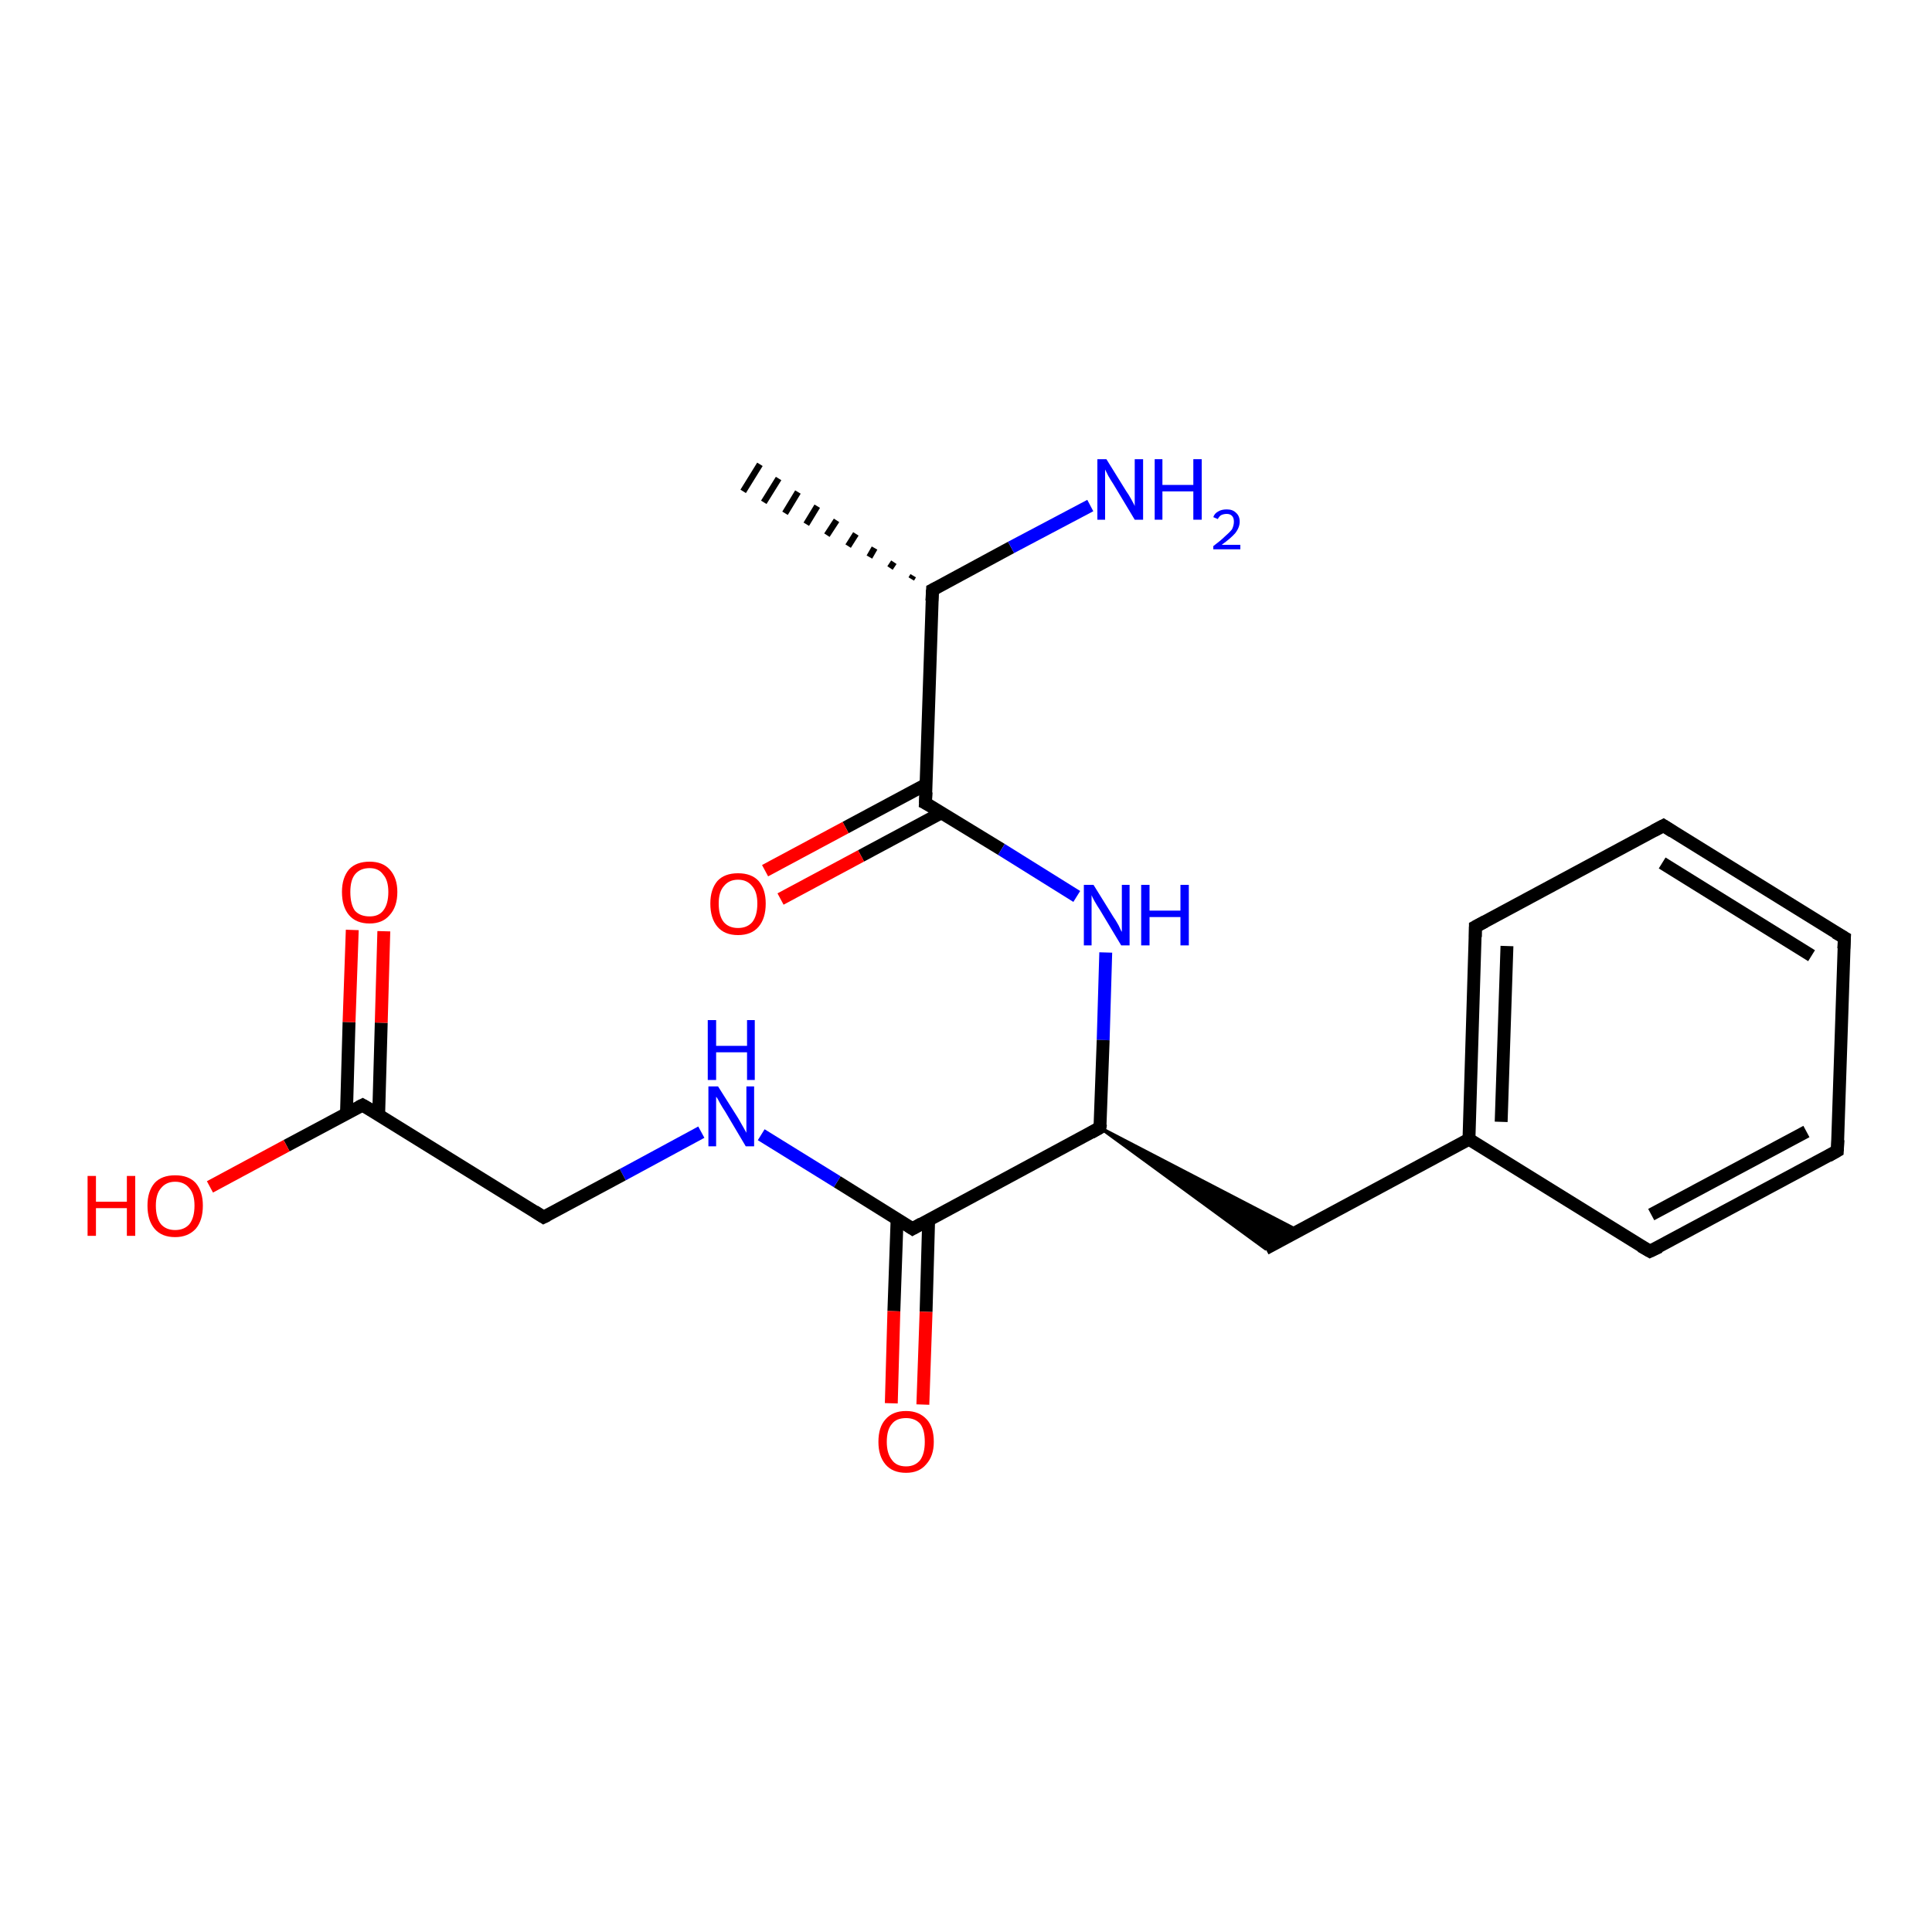 <?xml version='1.0' encoding='iso-8859-1'?>
<svg version='1.1' baseProfile='full'
              xmlns='http://www.w3.org/2000/svg'
                      xmlns:rdkit='http://www.rdkit.org/xml'
                      xmlns:xlink='http://www.w3.org/1999/xlink'
                  xml:space='preserve'
width='300px' height='300px' viewBox='0 0 300 300'>
<!-- END OF HEADER -->
<rect style='opacity:1.0;fill:#FFFFFF;stroke:none' width='300.0' height='300.0' x='0.0' y='0.0'> </rect>
<path class='bond-0 atom-1 atom-0' d='M 141.5,89.9 L 141.8,89.4' style='fill:none;fill-rule:evenodd;stroke:#000000;stroke-width:1.0px;stroke-linecap:butt;stroke-linejoin:miter;stroke-opacity:1' />
<path class='bond-0 atom-1 atom-0' d='M 138.2,88.2 L 138.8,87.3' style='fill:none;fill-rule:evenodd;stroke:#000000;stroke-width:1.0px;stroke-linecap:butt;stroke-linejoin:miter;stroke-opacity:1' />
<path class='bond-0 atom-1 atom-0' d='M 135.0,86.5 L 135.8,85.1' style='fill:none;fill-rule:evenodd;stroke:#000000;stroke-width:1.0px;stroke-linecap:butt;stroke-linejoin:miter;stroke-opacity:1' />
<path class='bond-0 atom-1 atom-0' d='M 131.7,84.8 L 132.9,82.9' style='fill:none;fill-rule:evenodd;stroke:#000000;stroke-width:1.0px;stroke-linecap:butt;stroke-linejoin:miter;stroke-opacity:1' />
<path class='bond-0 atom-1 atom-0' d='M 128.4,83.1 L 129.9,80.8' style='fill:none;fill-rule:evenodd;stroke:#000000;stroke-width:1.0px;stroke-linecap:butt;stroke-linejoin:miter;stroke-opacity:1' />
<path class='bond-0 atom-1 atom-0' d='M 125.2,81.4 L 126.9,78.6' style='fill:none;fill-rule:evenodd;stroke:#000000;stroke-width:1.0px;stroke-linecap:butt;stroke-linejoin:miter;stroke-opacity:1' />
<path class='bond-0 atom-1 atom-0' d='M 121.9,79.7 L 123.9,76.4' style='fill:none;fill-rule:evenodd;stroke:#000000;stroke-width:1.0px;stroke-linecap:butt;stroke-linejoin:miter;stroke-opacity:1' />
<path class='bond-0 atom-1 atom-0' d='M 118.6,78.0 L 120.9,74.3' style='fill:none;fill-rule:evenodd;stroke:#000000;stroke-width:1.0px;stroke-linecap:butt;stroke-linejoin:miter;stroke-opacity:1' />
<path class='bond-0 atom-1 atom-0' d='M 115.4,76.3 L 118.0,72.1' style='fill:none;fill-rule:evenodd;stroke:#000000;stroke-width:1.0px;stroke-linecap:butt;stroke-linejoin:miter;stroke-opacity:1' />
<path class='bond-1 atom-1 atom-2' d='M 144.8,91.6 L 157.0,85.0' style='fill:none;fill-rule:evenodd;stroke:#000000;stroke-width:2.0px;stroke-linecap:butt;stroke-linejoin:miter;stroke-opacity:1' />
<path class='bond-1 atom-1 atom-2' d='M 157.0,85.0 L 169.3,78.5' style='fill:none;fill-rule:evenodd;stroke:#0000FF;stroke-width:2.0px;stroke-linecap:butt;stroke-linejoin:miter;stroke-opacity:1' />
<path class='bond-2 atom-1 atom-3' d='M 144.8,91.6 L 143.7,124.7' style='fill:none;fill-rule:evenodd;stroke:#000000;stroke-width:2.0px;stroke-linecap:butt;stroke-linejoin:miter;stroke-opacity:1' />
<path class='bond-3 atom-3 atom-4' d='M 143.8,121.8 L 131.3,128.5' style='fill:none;fill-rule:evenodd;stroke:#000000;stroke-width:2.0px;stroke-linecap:butt;stroke-linejoin:miter;stroke-opacity:1' />
<path class='bond-3 atom-3 atom-4' d='M 131.3,128.5 L 118.8,135.2' style='fill:none;fill-rule:evenodd;stroke:#FF0000;stroke-width:2.0px;stroke-linecap:butt;stroke-linejoin:miter;stroke-opacity:1' />
<path class='bond-3 atom-3 atom-4' d='M 146.2,126.2 L 133.7,132.9' style='fill:none;fill-rule:evenodd;stroke:#000000;stroke-width:2.0px;stroke-linecap:butt;stroke-linejoin:miter;stroke-opacity:1' />
<path class='bond-3 atom-3 atom-4' d='M 133.7,132.9 L 121.2,139.6' style='fill:none;fill-rule:evenodd;stroke:#FF0000;stroke-width:2.0px;stroke-linecap:butt;stroke-linejoin:miter;stroke-opacity:1' />
<path class='bond-4 atom-3 atom-5' d='M 143.7,124.7 L 155.5,131.9' style='fill:none;fill-rule:evenodd;stroke:#000000;stroke-width:2.0px;stroke-linecap:butt;stroke-linejoin:miter;stroke-opacity:1' />
<path class='bond-4 atom-3 atom-5' d='M 155.5,131.9 L 167.2,139.2' style='fill:none;fill-rule:evenodd;stroke:#0000FF;stroke-width:2.0px;stroke-linecap:butt;stroke-linejoin:miter;stroke-opacity:1' />
<path class='bond-5 atom-5 atom-6' d='M 171.7,147.9 L 171.3,161.5' style='fill:none;fill-rule:evenodd;stroke:#0000FF;stroke-width:2.0px;stroke-linecap:butt;stroke-linejoin:miter;stroke-opacity:1' />
<path class='bond-5 atom-5 atom-6' d='M 171.3,161.5 L 170.8,175.1' style='fill:none;fill-rule:evenodd;stroke:#000000;stroke-width:2.0px;stroke-linecap:butt;stroke-linejoin:miter;stroke-opacity:1' />
<path class='bond-6 atom-6 atom-7' d='M 170.8,175.1 L 201.6,191.1 L 196.5,193.9 Z' style='fill:#000000;fill-rule:evenodd;fill-opacity:1;stroke:#000000;stroke-width:0.5px;stroke-linecap:butt;stroke-linejoin:miter;stroke-opacity:1;' />
<path class='bond-7 atom-7 atom-8' d='M 196.5,193.9 L 228.1,176.9' style='fill:none;fill-rule:evenodd;stroke:#000000;stroke-width:2.0px;stroke-linecap:butt;stroke-linejoin:miter;stroke-opacity:1' />
<path class='bond-8 atom-8 atom-9' d='M 228.1,176.9 L 229.1,143.9' style='fill:none;fill-rule:evenodd;stroke:#000000;stroke-width:2.0px;stroke-linecap:butt;stroke-linejoin:miter;stroke-opacity:1' />
<path class='bond-8 atom-8 atom-9' d='M 233.1,174.2 L 234.0,146.9' style='fill:none;fill-rule:evenodd;stroke:#000000;stroke-width:2.0px;stroke-linecap:butt;stroke-linejoin:miter;stroke-opacity:1' />
<path class='bond-9 atom-9 atom-10' d='M 229.1,143.9 L 258.3,128.2' style='fill:none;fill-rule:evenodd;stroke:#000000;stroke-width:2.0px;stroke-linecap:butt;stroke-linejoin:miter;stroke-opacity:1' />
<path class='bond-10 atom-10 atom-11' d='M 258.3,128.2 L 286.4,145.6' style='fill:none;fill-rule:evenodd;stroke:#000000;stroke-width:2.0px;stroke-linecap:butt;stroke-linejoin:miter;stroke-opacity:1' />
<path class='bond-10 atom-10 atom-11' d='M 258.1,134.0 L 281.3,148.4' style='fill:none;fill-rule:evenodd;stroke:#000000;stroke-width:2.0px;stroke-linecap:butt;stroke-linejoin:miter;stroke-opacity:1' />
<path class='bond-11 atom-11 atom-12' d='M 286.4,145.6 L 285.3,178.7' style='fill:none;fill-rule:evenodd;stroke:#000000;stroke-width:2.0px;stroke-linecap:butt;stroke-linejoin:miter;stroke-opacity:1' />
<path class='bond-12 atom-12 atom-13' d='M 285.3,178.7 L 256.2,194.3' style='fill:none;fill-rule:evenodd;stroke:#000000;stroke-width:2.0px;stroke-linecap:butt;stroke-linejoin:miter;stroke-opacity:1' />
<path class='bond-12 atom-12 atom-13' d='M 280.5,175.7 L 256.4,188.6' style='fill:none;fill-rule:evenodd;stroke:#000000;stroke-width:2.0px;stroke-linecap:butt;stroke-linejoin:miter;stroke-opacity:1' />
<path class='bond-13 atom-6 atom-14' d='M 170.8,175.1 L 141.7,190.8' style='fill:none;fill-rule:evenodd;stroke:#000000;stroke-width:2.0px;stroke-linecap:butt;stroke-linejoin:miter;stroke-opacity:1' />
<path class='bond-14 atom-14 atom-15' d='M 139.3,189.3 L 138.8,203.6' style='fill:none;fill-rule:evenodd;stroke:#000000;stroke-width:2.0px;stroke-linecap:butt;stroke-linejoin:miter;stroke-opacity:1' />
<path class='bond-14 atom-14 atom-15' d='M 138.8,203.6 L 138.4,217.9' style='fill:none;fill-rule:evenodd;stroke:#FF0000;stroke-width:2.0px;stroke-linecap:butt;stroke-linejoin:miter;stroke-opacity:1' />
<path class='bond-14 atom-14 atom-15' d='M 144.2,189.4 L 143.8,203.7' style='fill:none;fill-rule:evenodd;stroke:#000000;stroke-width:2.0px;stroke-linecap:butt;stroke-linejoin:miter;stroke-opacity:1' />
<path class='bond-14 atom-14 atom-15' d='M 143.8,203.7 L 143.3,218.1' style='fill:none;fill-rule:evenodd;stroke:#FF0000;stroke-width:2.0px;stroke-linecap:butt;stroke-linejoin:miter;stroke-opacity:1' />
<path class='bond-15 atom-14 atom-16' d='M 141.7,190.8 L 130.0,183.5' style='fill:none;fill-rule:evenodd;stroke:#000000;stroke-width:2.0px;stroke-linecap:butt;stroke-linejoin:miter;stroke-opacity:1' />
<path class='bond-15 atom-14 atom-16' d='M 130.0,183.5 L 118.2,176.2' style='fill:none;fill-rule:evenodd;stroke:#0000FF;stroke-width:2.0px;stroke-linecap:butt;stroke-linejoin:miter;stroke-opacity:1' />
<path class='bond-16 atom-16 atom-17' d='M 108.9,175.8 L 96.7,182.4' style='fill:none;fill-rule:evenodd;stroke:#0000FF;stroke-width:2.0px;stroke-linecap:butt;stroke-linejoin:miter;stroke-opacity:1' />
<path class='bond-16 atom-16 atom-17' d='M 96.7,182.4 L 84.4,189.0' style='fill:none;fill-rule:evenodd;stroke:#000000;stroke-width:2.0px;stroke-linecap:butt;stroke-linejoin:miter;stroke-opacity:1' />
<path class='bond-17 atom-17 atom-18' d='M 84.4,189.0 L 56.3,171.6' style='fill:none;fill-rule:evenodd;stroke:#000000;stroke-width:2.0px;stroke-linecap:butt;stroke-linejoin:miter;stroke-opacity:1' />
<path class='bond-18 atom-18 atom-19' d='M 58.8,173.1 L 59.2,158.8' style='fill:none;fill-rule:evenodd;stroke:#000000;stroke-width:2.0px;stroke-linecap:butt;stroke-linejoin:miter;stroke-opacity:1' />
<path class='bond-18 atom-18 atom-19' d='M 59.2,158.8 L 59.6,144.6' style='fill:none;fill-rule:evenodd;stroke:#FF0000;stroke-width:2.0px;stroke-linecap:butt;stroke-linejoin:miter;stroke-opacity:1' />
<path class='bond-18 atom-18 atom-19' d='M 53.8,172.9 L 54.2,158.7' style='fill:none;fill-rule:evenodd;stroke:#000000;stroke-width:2.0px;stroke-linecap:butt;stroke-linejoin:miter;stroke-opacity:1' />
<path class='bond-18 atom-18 atom-19' d='M 54.2,158.7 L 54.7,144.4' style='fill:none;fill-rule:evenodd;stroke:#FF0000;stroke-width:2.0px;stroke-linecap:butt;stroke-linejoin:miter;stroke-opacity:1' />
<path class='bond-19 atom-18 atom-20' d='M 56.3,171.6 L 44.5,177.9' style='fill:none;fill-rule:evenodd;stroke:#000000;stroke-width:2.0px;stroke-linecap:butt;stroke-linejoin:miter;stroke-opacity:1' />
<path class='bond-19 atom-18 atom-20' d='M 44.5,177.9 L 32.6,184.3' style='fill:none;fill-rule:evenodd;stroke:#FF0000;stroke-width:2.0px;stroke-linecap:butt;stroke-linejoin:miter;stroke-opacity:1' />
<path class='bond-20 atom-13 atom-8' d='M 256.2,194.3 L 228.1,176.9' style='fill:none;fill-rule:evenodd;stroke:#000000;stroke-width:2.0px;stroke-linecap:butt;stroke-linejoin:miter;stroke-opacity:1' />
<path d='M 145.4,91.3 L 144.8,91.6 L 144.7,93.3' style='fill:none;stroke:#000000;stroke-width:2.0px;stroke-linecap:butt;stroke-linejoin:miter;stroke-opacity:1;' />
<path d='M 143.8,123.0 L 143.7,124.7 L 144.3,125.0' style='fill:none;stroke:#000000;stroke-width:2.0px;stroke-linecap:butt;stroke-linejoin:miter;stroke-opacity:1;' />
<path d='M 170.9,174.5 L 170.8,175.1 L 169.4,175.9' style='fill:none;stroke:#000000;stroke-width:2.0px;stroke-linecap:butt;stroke-linejoin:miter;stroke-opacity:1;' />
<path d='M 229.1,145.5 L 229.1,143.9 L 230.6,143.1' style='fill:none;stroke:#000000;stroke-width:2.0px;stroke-linecap:butt;stroke-linejoin:miter;stroke-opacity:1;' />
<path d='M 256.8,129.0 L 258.3,128.2 L 259.7,129.1' style='fill:none;stroke:#000000;stroke-width:2.0px;stroke-linecap:butt;stroke-linejoin:miter;stroke-opacity:1;' />
<path d='M 285.0,144.8 L 286.4,145.6 L 286.3,147.3' style='fill:none;stroke:#000000;stroke-width:2.0px;stroke-linecap:butt;stroke-linejoin:miter;stroke-opacity:1;' />
<path d='M 285.4,177.0 L 285.3,178.7 L 283.9,179.5' style='fill:none;stroke:#000000;stroke-width:2.0px;stroke-linecap:butt;stroke-linejoin:miter;stroke-opacity:1;' />
<path d='M 257.7,193.6 L 256.2,194.3 L 254.8,193.5' style='fill:none;stroke:#000000;stroke-width:2.0px;stroke-linecap:butt;stroke-linejoin:miter;stroke-opacity:1;' />
<path d='M 143.1,190.0 L 141.7,190.8 L 141.1,190.4' style='fill:none;stroke:#000000;stroke-width:2.0px;stroke-linecap:butt;stroke-linejoin:miter;stroke-opacity:1;' />
<path d='M 85.0,188.7 L 84.4,189.0 L 83.0,188.1' style='fill:none;stroke:#000000;stroke-width:2.0px;stroke-linecap:butt;stroke-linejoin:miter;stroke-opacity:1;' />
<path d='M 57.7,172.4 L 56.3,171.6 L 55.7,171.9' style='fill:none;stroke:#000000;stroke-width:2.0px;stroke-linecap:butt;stroke-linejoin:miter;stroke-opacity:1;' />
<path class='atom-2' d='M 171.8 71.3
L 174.9 76.3
Q 175.2 76.7, 175.7 77.6
Q 176.2 78.5, 176.2 78.6
L 176.2 71.3
L 177.5 71.3
L 177.5 80.7
L 176.2 80.7
L 172.9 75.2
Q 172.5 74.6, 172.1 73.9
Q 171.7 73.1, 171.6 72.9
L 171.6 80.7
L 170.4 80.7
L 170.4 71.3
L 171.8 71.3
' fill='#0000FF'/>
<path class='atom-2' d='M 179.3 71.3
L 180.5 71.3
L 180.5 75.3
L 185.3 75.3
L 185.3 71.3
L 186.6 71.3
L 186.6 80.7
L 185.3 80.7
L 185.3 76.3
L 180.5 76.3
L 180.5 80.7
L 179.3 80.7
L 179.3 71.3
' fill='#0000FF'/>
<path class='atom-2' d='M 188.4 80.3
Q 188.6 79.7, 189.2 79.4
Q 189.7 79.1, 190.5 79.1
Q 191.4 79.1, 191.9 79.6
Q 192.5 80.1, 192.5 81.0
Q 192.5 81.9, 191.8 82.8
Q 191.1 83.6, 189.7 84.6
L 192.6 84.6
L 192.6 85.3
L 188.4 85.3
L 188.4 84.8
Q 189.6 83.9, 190.2 83.3
Q 190.9 82.7, 191.3 82.2
Q 191.6 81.6, 191.6 81.0
Q 191.6 80.4, 191.3 80.1
Q 191.0 79.8, 190.5 79.8
Q 190.0 79.8, 189.6 80.0
Q 189.3 80.2, 189.1 80.6
L 188.4 80.3
' fill='#0000FF'/>
<path class='atom-4' d='M 110.3 140.3
Q 110.3 138.1, 111.4 136.8
Q 112.5 135.6, 114.6 135.6
Q 116.7 135.6, 117.8 136.8
Q 118.9 138.1, 118.9 140.3
Q 118.9 142.6, 117.8 143.9
Q 116.7 145.2, 114.6 145.2
Q 112.5 145.2, 111.4 143.9
Q 110.3 142.6, 110.3 140.3
M 114.6 144.1
Q 116.0 144.1, 116.8 143.2
Q 117.6 142.2, 117.6 140.3
Q 117.6 138.5, 116.8 137.6
Q 116.0 136.6, 114.6 136.6
Q 113.2 136.6, 112.4 137.6
Q 111.6 138.5, 111.6 140.3
Q 111.6 142.2, 112.4 143.2
Q 113.2 144.1, 114.6 144.1
' fill='#FF0000'/>
<path class='atom-5' d='M 169.8 137.4
L 172.9 142.4
Q 173.2 142.8, 173.7 143.7
Q 174.1 144.6, 174.2 144.7
L 174.2 137.4
L 175.4 137.4
L 175.4 146.8
L 174.1 146.8
L 170.8 141.3
Q 170.4 140.7, 170.0 140.0
Q 169.6 139.3, 169.5 139.0
L 169.5 146.8
L 168.3 146.8
L 168.3 137.4
L 169.8 137.4
' fill='#0000FF'/>
<path class='atom-5' d='M 177.2 137.4
L 178.5 137.4
L 178.5 141.4
L 183.3 141.4
L 183.3 137.4
L 184.6 137.4
L 184.6 146.8
L 183.3 146.8
L 183.3 142.4
L 178.5 142.4
L 178.5 146.8
L 177.2 146.8
L 177.2 137.4
' fill='#0000FF'/>
<path class='atom-15' d='M 136.4 223.9
Q 136.4 221.6, 137.5 220.4
Q 138.6 219.1, 140.7 219.1
Q 142.7 219.1, 143.9 220.4
Q 145.0 221.6, 145.0 223.9
Q 145.0 226.1, 143.8 227.4
Q 142.7 228.7, 140.7 228.7
Q 138.6 228.7, 137.5 227.4
Q 136.4 226.1, 136.4 223.9
M 140.7 227.7
Q 142.1 227.7, 142.9 226.7
Q 143.6 225.7, 143.6 223.9
Q 143.6 222.0, 142.9 221.1
Q 142.1 220.2, 140.7 220.2
Q 139.2 220.2, 138.5 221.1
Q 137.7 222.0, 137.7 223.9
Q 137.7 225.7, 138.5 226.7
Q 139.2 227.7, 140.7 227.7
' fill='#FF0000'/>
<path class='atom-16' d='M 111.5 168.7
L 114.6 173.6
Q 114.9 174.1, 115.4 175.0
Q 115.9 175.9, 115.9 175.9
L 115.9 168.7
L 117.1 168.7
L 117.1 178.0
L 115.8 178.0
L 112.6 172.6
Q 112.2 172.0, 111.8 171.3
Q 111.4 170.5, 111.2 170.3
L 111.2 178.0
L 110.0 178.0
L 110.0 168.7
L 111.5 168.7
' fill='#0000FF'/>
<path class='atom-16' d='M 109.9 158.4
L 111.2 158.4
L 111.2 162.4
L 116.0 162.4
L 116.0 158.4
L 117.2 158.4
L 117.2 167.7
L 116.0 167.7
L 116.0 163.4
L 111.2 163.4
L 111.2 167.7
L 109.9 167.7
L 109.9 158.4
' fill='#0000FF'/>
<path class='atom-19' d='M 53.1 138.5
Q 53.1 136.3, 54.2 135.0
Q 55.3 133.8, 57.4 133.8
Q 59.4 133.8, 60.5 135.0
Q 61.7 136.3, 61.7 138.5
Q 61.7 140.8, 60.5 142.1
Q 59.4 143.4, 57.4 143.4
Q 55.3 143.4, 54.2 142.1
Q 53.1 140.8, 53.1 138.5
M 57.4 142.3
Q 58.8 142.3, 59.5 141.4
Q 60.3 140.4, 60.3 138.5
Q 60.3 136.7, 59.5 135.8
Q 58.8 134.8, 57.4 134.8
Q 55.9 134.8, 55.1 135.8
Q 54.4 136.7, 54.4 138.5
Q 54.4 140.4, 55.1 141.4
Q 55.9 142.3, 57.4 142.3
' fill='#FF0000'/>
<path class='atom-20' d='M 13.6 182.6
L 14.9 182.6
L 14.9 186.6
L 19.7 186.6
L 19.7 182.6
L 21.0 182.6
L 21.0 191.9
L 19.7 191.9
L 19.7 187.6
L 14.9 187.6
L 14.9 191.9
L 13.6 191.9
L 13.6 182.6
' fill='#FF0000'/>
<path class='atom-20' d='M 22.9 187.2
Q 22.9 185.0, 24.0 183.7
Q 25.1 182.5, 27.2 182.5
Q 29.3 182.5, 30.4 183.7
Q 31.5 185.0, 31.5 187.2
Q 31.5 189.5, 30.4 190.8
Q 29.2 192.1, 27.2 192.1
Q 25.1 192.1, 24.0 190.8
Q 22.9 189.5, 22.9 187.2
M 27.2 191.0
Q 28.6 191.0, 29.4 190.1
Q 30.2 189.1, 30.2 187.2
Q 30.2 185.4, 29.4 184.5
Q 28.6 183.5, 27.2 183.5
Q 25.8 183.5, 25.0 184.5
Q 24.2 185.4, 24.2 187.2
Q 24.2 189.1, 25.0 190.1
Q 25.8 191.0, 27.2 191.0
' fill='#FF0000'/>
</svg>
